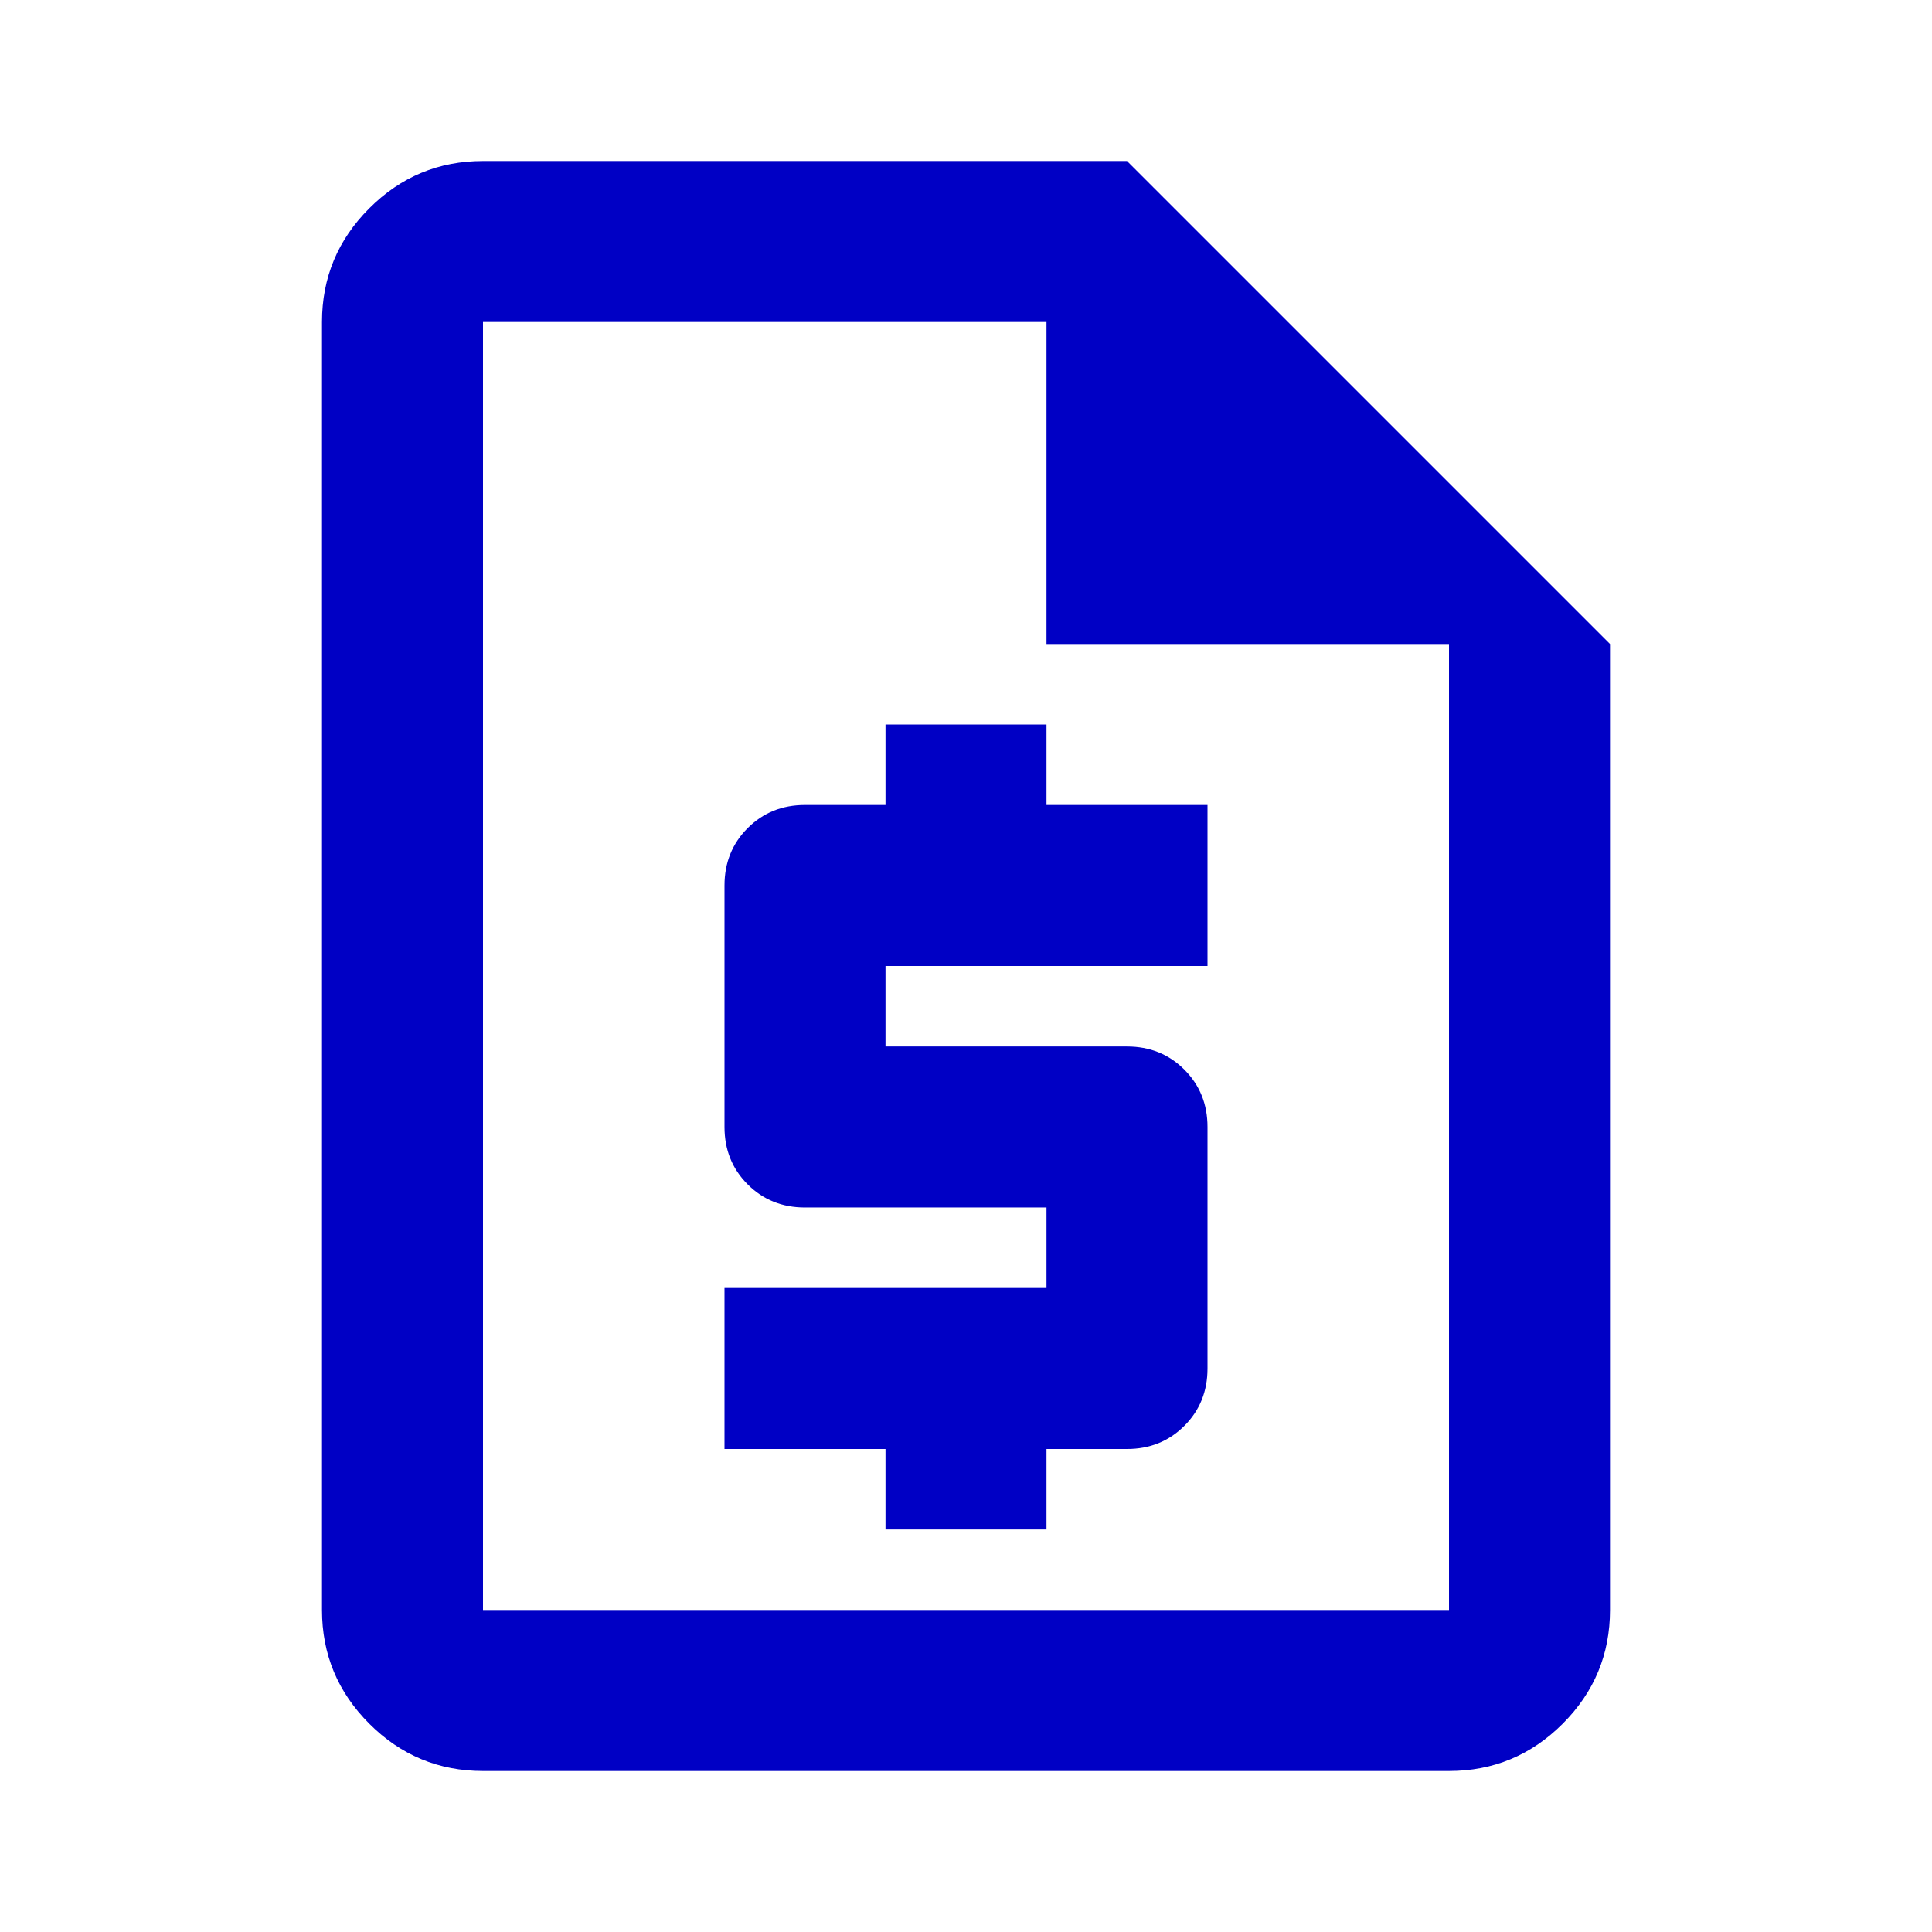 <svg width="110" height="110" fill="none" xmlns="http://www.w3.org/2000/svg"><path d="M50.417 87.083h9.166V82.5h4.584c1.298 0 2.387-.44 3.265-1.318.879-.878 1.318-1.967 1.318-3.265v-13.75c0-1.299-.44-2.388-1.318-3.266-.878-.879-1.967-1.318-3.265-1.318h-13.75V55H68.75v-9.167h-9.167V41.25h-9.166v4.583h-4.584c-1.298 0-2.387.44-3.265 1.318-.879.878-1.318 1.967-1.318 3.266v13.75c0 1.298.44 2.387 1.318 3.265.878.879 1.967 1.318 3.265 1.318h13.75v4.583H41.25V82.5h9.167v4.583zM27.5 100.833c-2.52 0-4.679-.897-6.474-2.692-1.795-1.796-2.693-3.954-2.693-6.474V18.333c0-2.52.898-4.678 2.693-6.474 1.795-1.795 3.953-2.692 6.474-2.692h36.667l27.5 27.5v55c0 2.52-.898 4.678-2.693 6.474-1.795 1.795-3.953 2.692-6.474 2.692h-55zm32.083-64.166V18.333H27.5v73.334h55v-55H59.583z" fill="#0000C5"/></svg>
